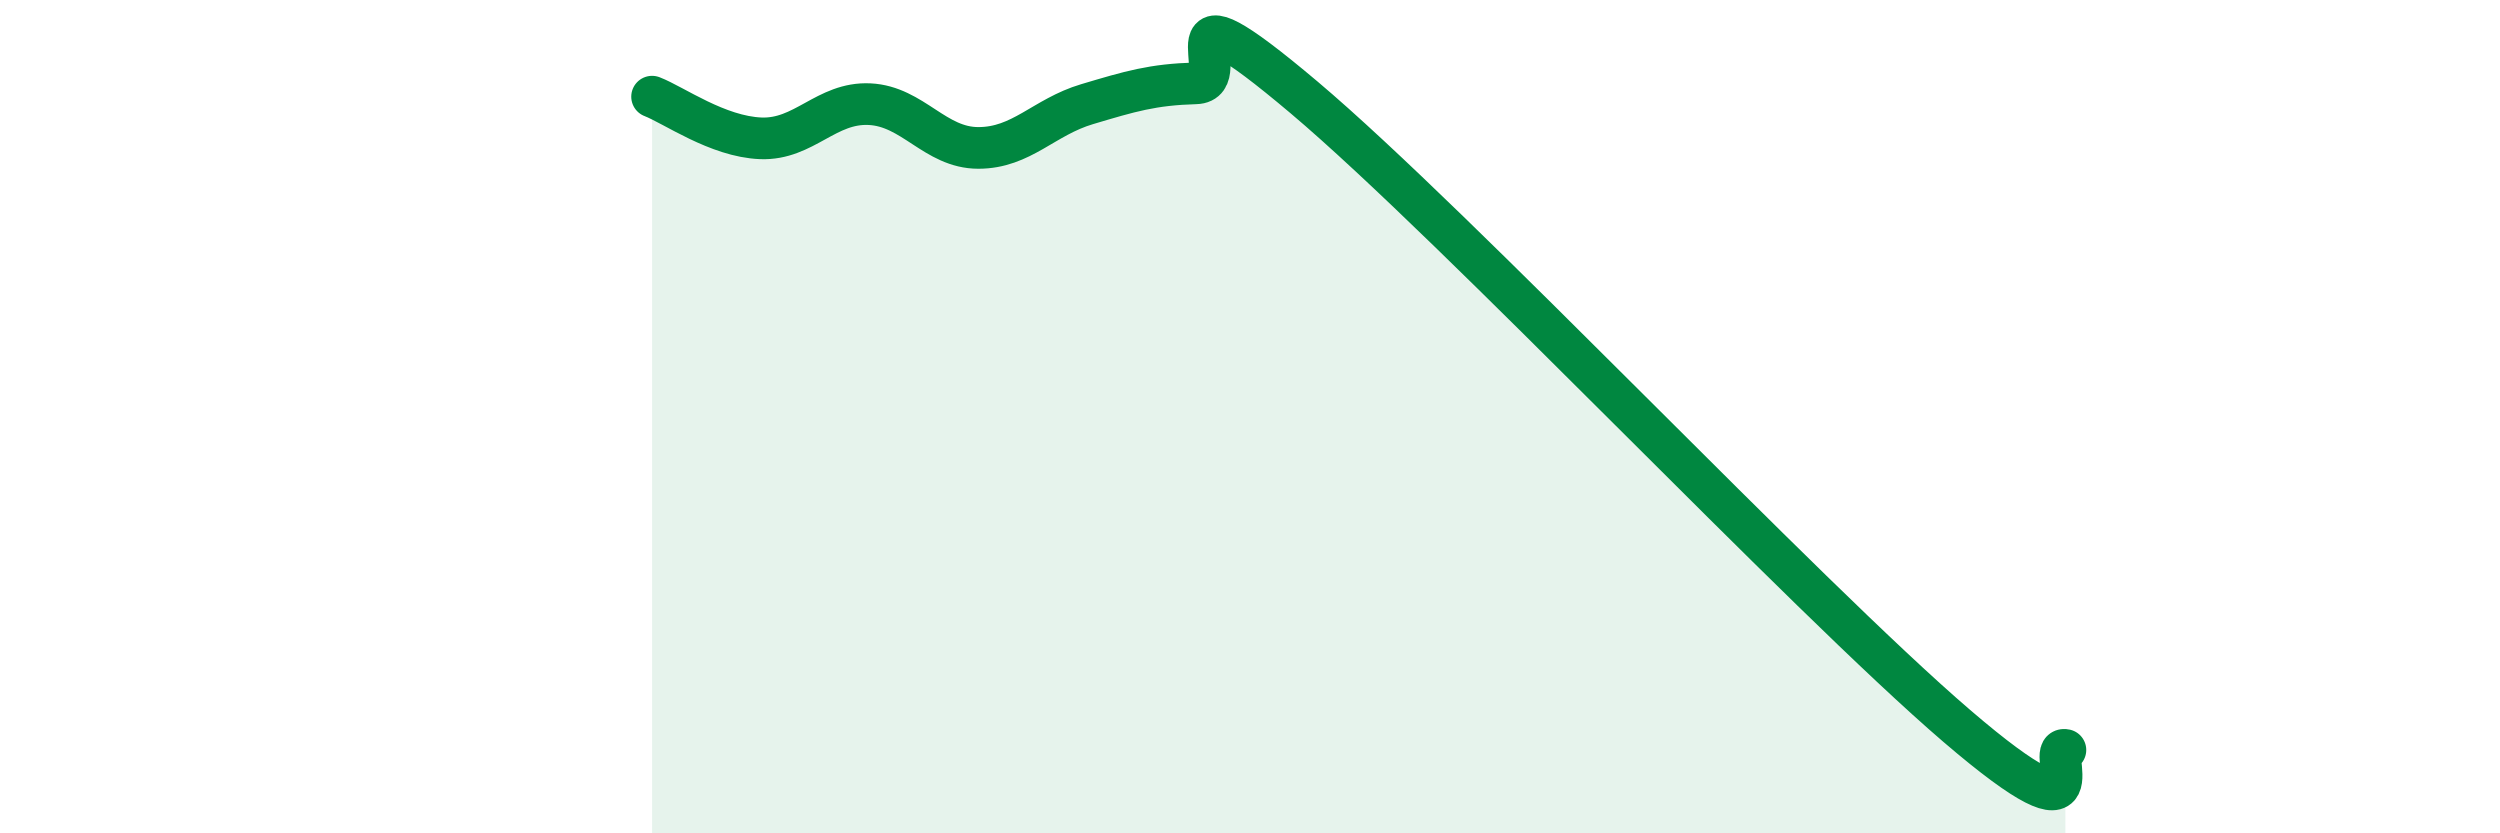 
    <svg width="60" height="20" viewBox="0 0 60 20" xmlns="http://www.w3.org/2000/svg">
      <path
        d="M 15.65,2.32 C 16.17,2.52 17.22,3.28 18.26,3.32 C 19.3,3.36 19.83,2.45 20.87,2.5 C 21.91,2.55 22.44,3.55 23.48,3.55 C 24.52,3.55 25.05,2.81 26.09,2.5 C 27.13,2.19 27.66,2.03 28.7,2 C 29.74,1.97 27.65,-0.74 31.3,2.34 C 34.95,5.42 43.31,14.29 46.96,17.42 C 50.61,20.55 49.05,17.88 49.57,18L49.57 20L15.65 20Z"
        fill="#008740"
        opacity="0.1"
        stroke-linecap="round"
        stroke-linejoin="round"
      />
      <path
        d="M 15.65,2.32 C 16.17,2.52 17.22,3.28 18.26,3.32 C 19.3,3.36 19.83,2.45 20.87,2.5 C 21.91,2.55 22.44,3.55 23.48,3.55 C 24.52,3.55 25.05,2.81 26.09,2.5 C 27.13,2.19 27.66,2.03 28.7,2 C 29.74,1.97 27.65,-0.74 31.3,2.34 C 34.95,5.42 43.31,14.29 46.96,17.42 C 50.61,20.55 49.05,17.88 49.57,18"
        stroke="#008740"
        stroke-width="1"
        fill="none"
        stroke-linecap="round"
        stroke-linejoin="round"
      />
    </svg>
  
